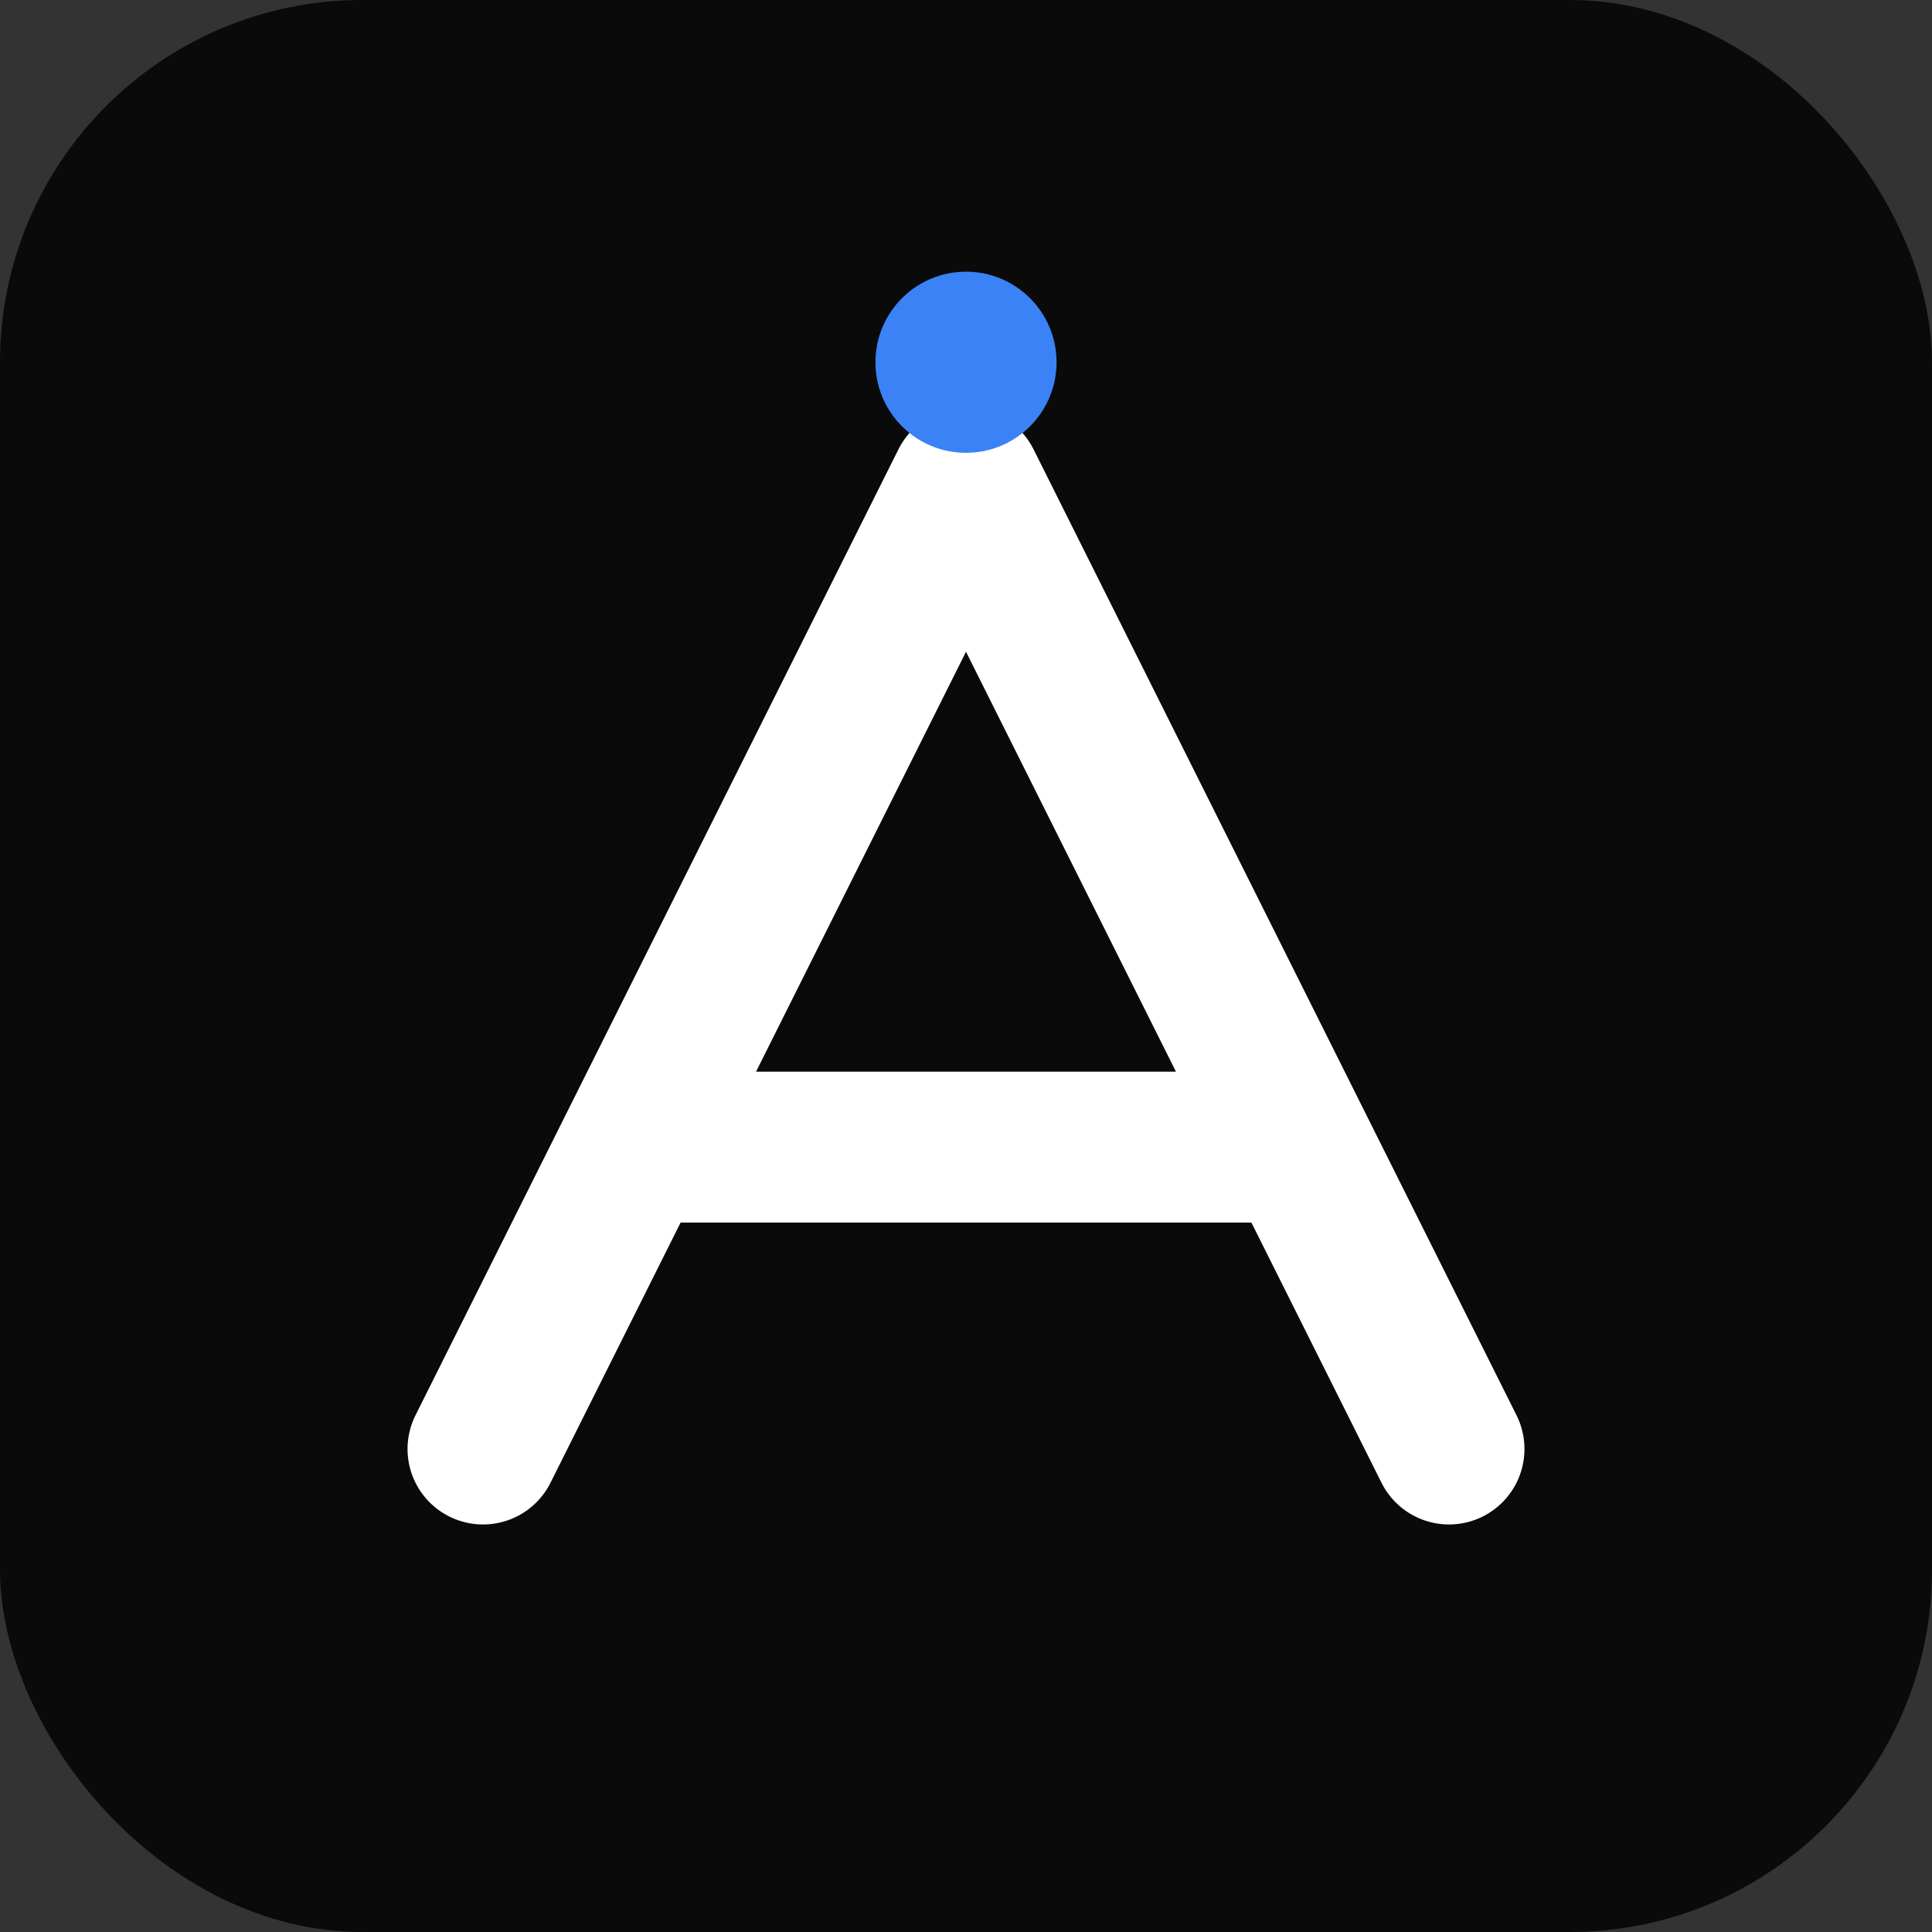 <svg width="32" height="32" viewBox="0 0 32 32" fill="none" xmlns="http://www.w3.org/2000/svg">
  <rect x="0" y="0" width="32" height="32" fill="#333333" stroke="none"/>
  <!-- Background -->
  <rect width="32" height="32" rx="6" fill="#0a0a0a"/>
  
  <!-- Letter A -->
  <path d="M8 24 L16 8 L24 24 M11 19 L21 19" stroke="#ffffff" stroke-width="2.5" stroke-linecap="round" stroke-linejoin="round"/>
  
  <!-- Accent dot -->
  <circle cx="16" cy="6" r="1.5" fill="#3b82f6"/>
</svg>
